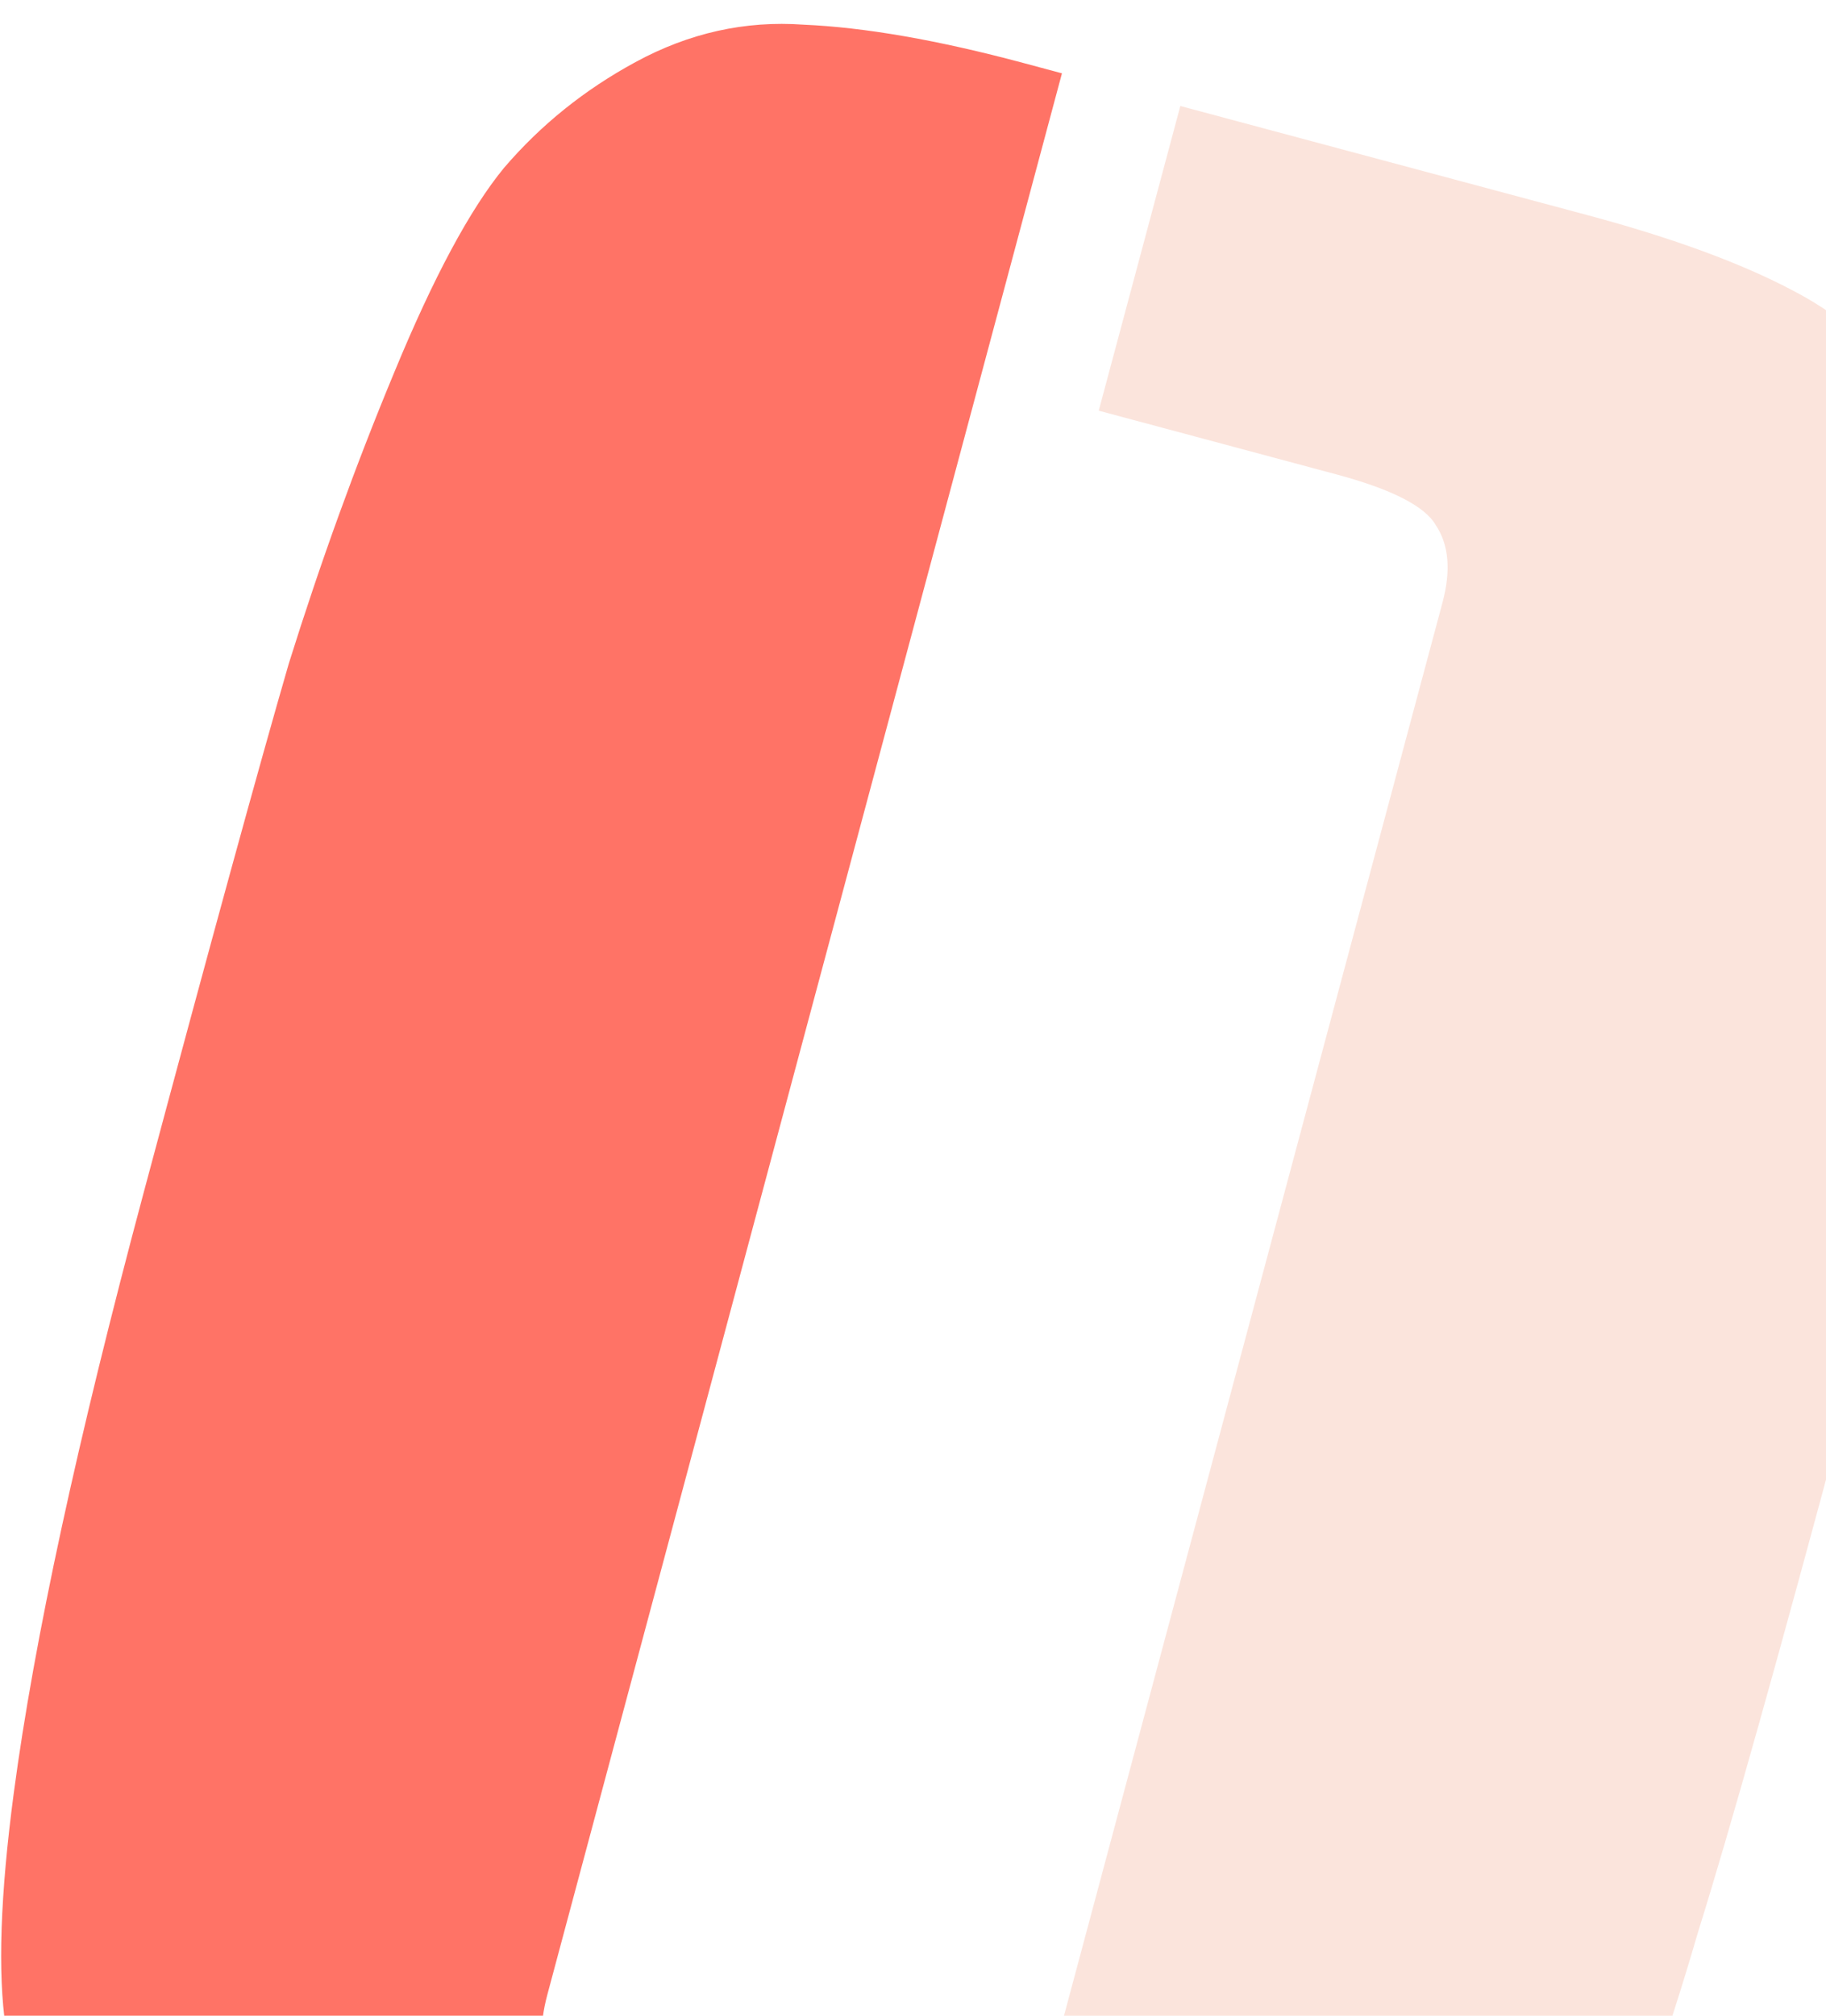 <svg width="696" height="768" viewBox="0 0 696 768" fill="none" xmlns="http://www.w3.org/2000/svg">
<g clip-path="url(#clip0)">
<path d="M404.775 27.937L208.646 759.901C205.372 772.12 205.822 781.846 209.996 789.076C214.986 796.525 228.071 803.087 249.252 808.762L339.678 832.992L308.572 949.08L153.381 907.497C120.795 898.765 94.159 889.009 73.473 878.227C53.602 867.664 37.485 852.867 25.121 833.838C13.79 814.212 6.154 793.83 2.213 772.692C-0.913 751.772 0.101 721.921 5.254 683.137C12.984 624.962 29.509 548.624 54.831 454.125C80.37 358.81 98.786 291.711 110.078 252.826C122.185 214.159 135.594 177.151 150.305 141.802C165.234 105.637 179.173 79.686 192.121 63.946C206.103 47.61 222.798 34.184 242.205 23.668C262.646 12.555 284.002 7.8 306.274 9.402C329.58 10.408 357.525 15.276 390.111 24.008L404.775 27.937Z" fill="#FF7366"/>
<path d="M449.898 40.385L605.089 81.968C637.675 90.7 663.904 100.347 683.775 110.91C704.461 121.692 720.47 136.895 731.801 156.521C744.164 175.551 751.909 195.525 755.035 216.445C758.976 237.583 758.37 267.544 753.216 306.328C745.487 364.503 728.852 441.248 703.313 536.562C677.992 631.062 659.278 697.645 647.171 736.311C635.878 775.196 622.768 812.721 607.839 848.885C593.128 884.235 578.782 910.077 564.8 926.413C551.851 942.153 535.157 955.579 514.716 966.691C495.309 977.208 473.952 981.963 450.647 980.957C428.375 979.355 400.945 974.188 368.359 965.457L353.696 961.528L549.825 229.564C553.099 217.344 552.241 207.51 547.252 200.061C543.078 192.831 530.4 186.378 509.219 180.702L418.793 156.473L449.898 40.385Z" fill="#FBE4DC"/>
</g>
<defs>
<clipPath id="clip0">
<rect width="696" height="768" fill="white"/>
</clipPath>
</defs>
</svg>
